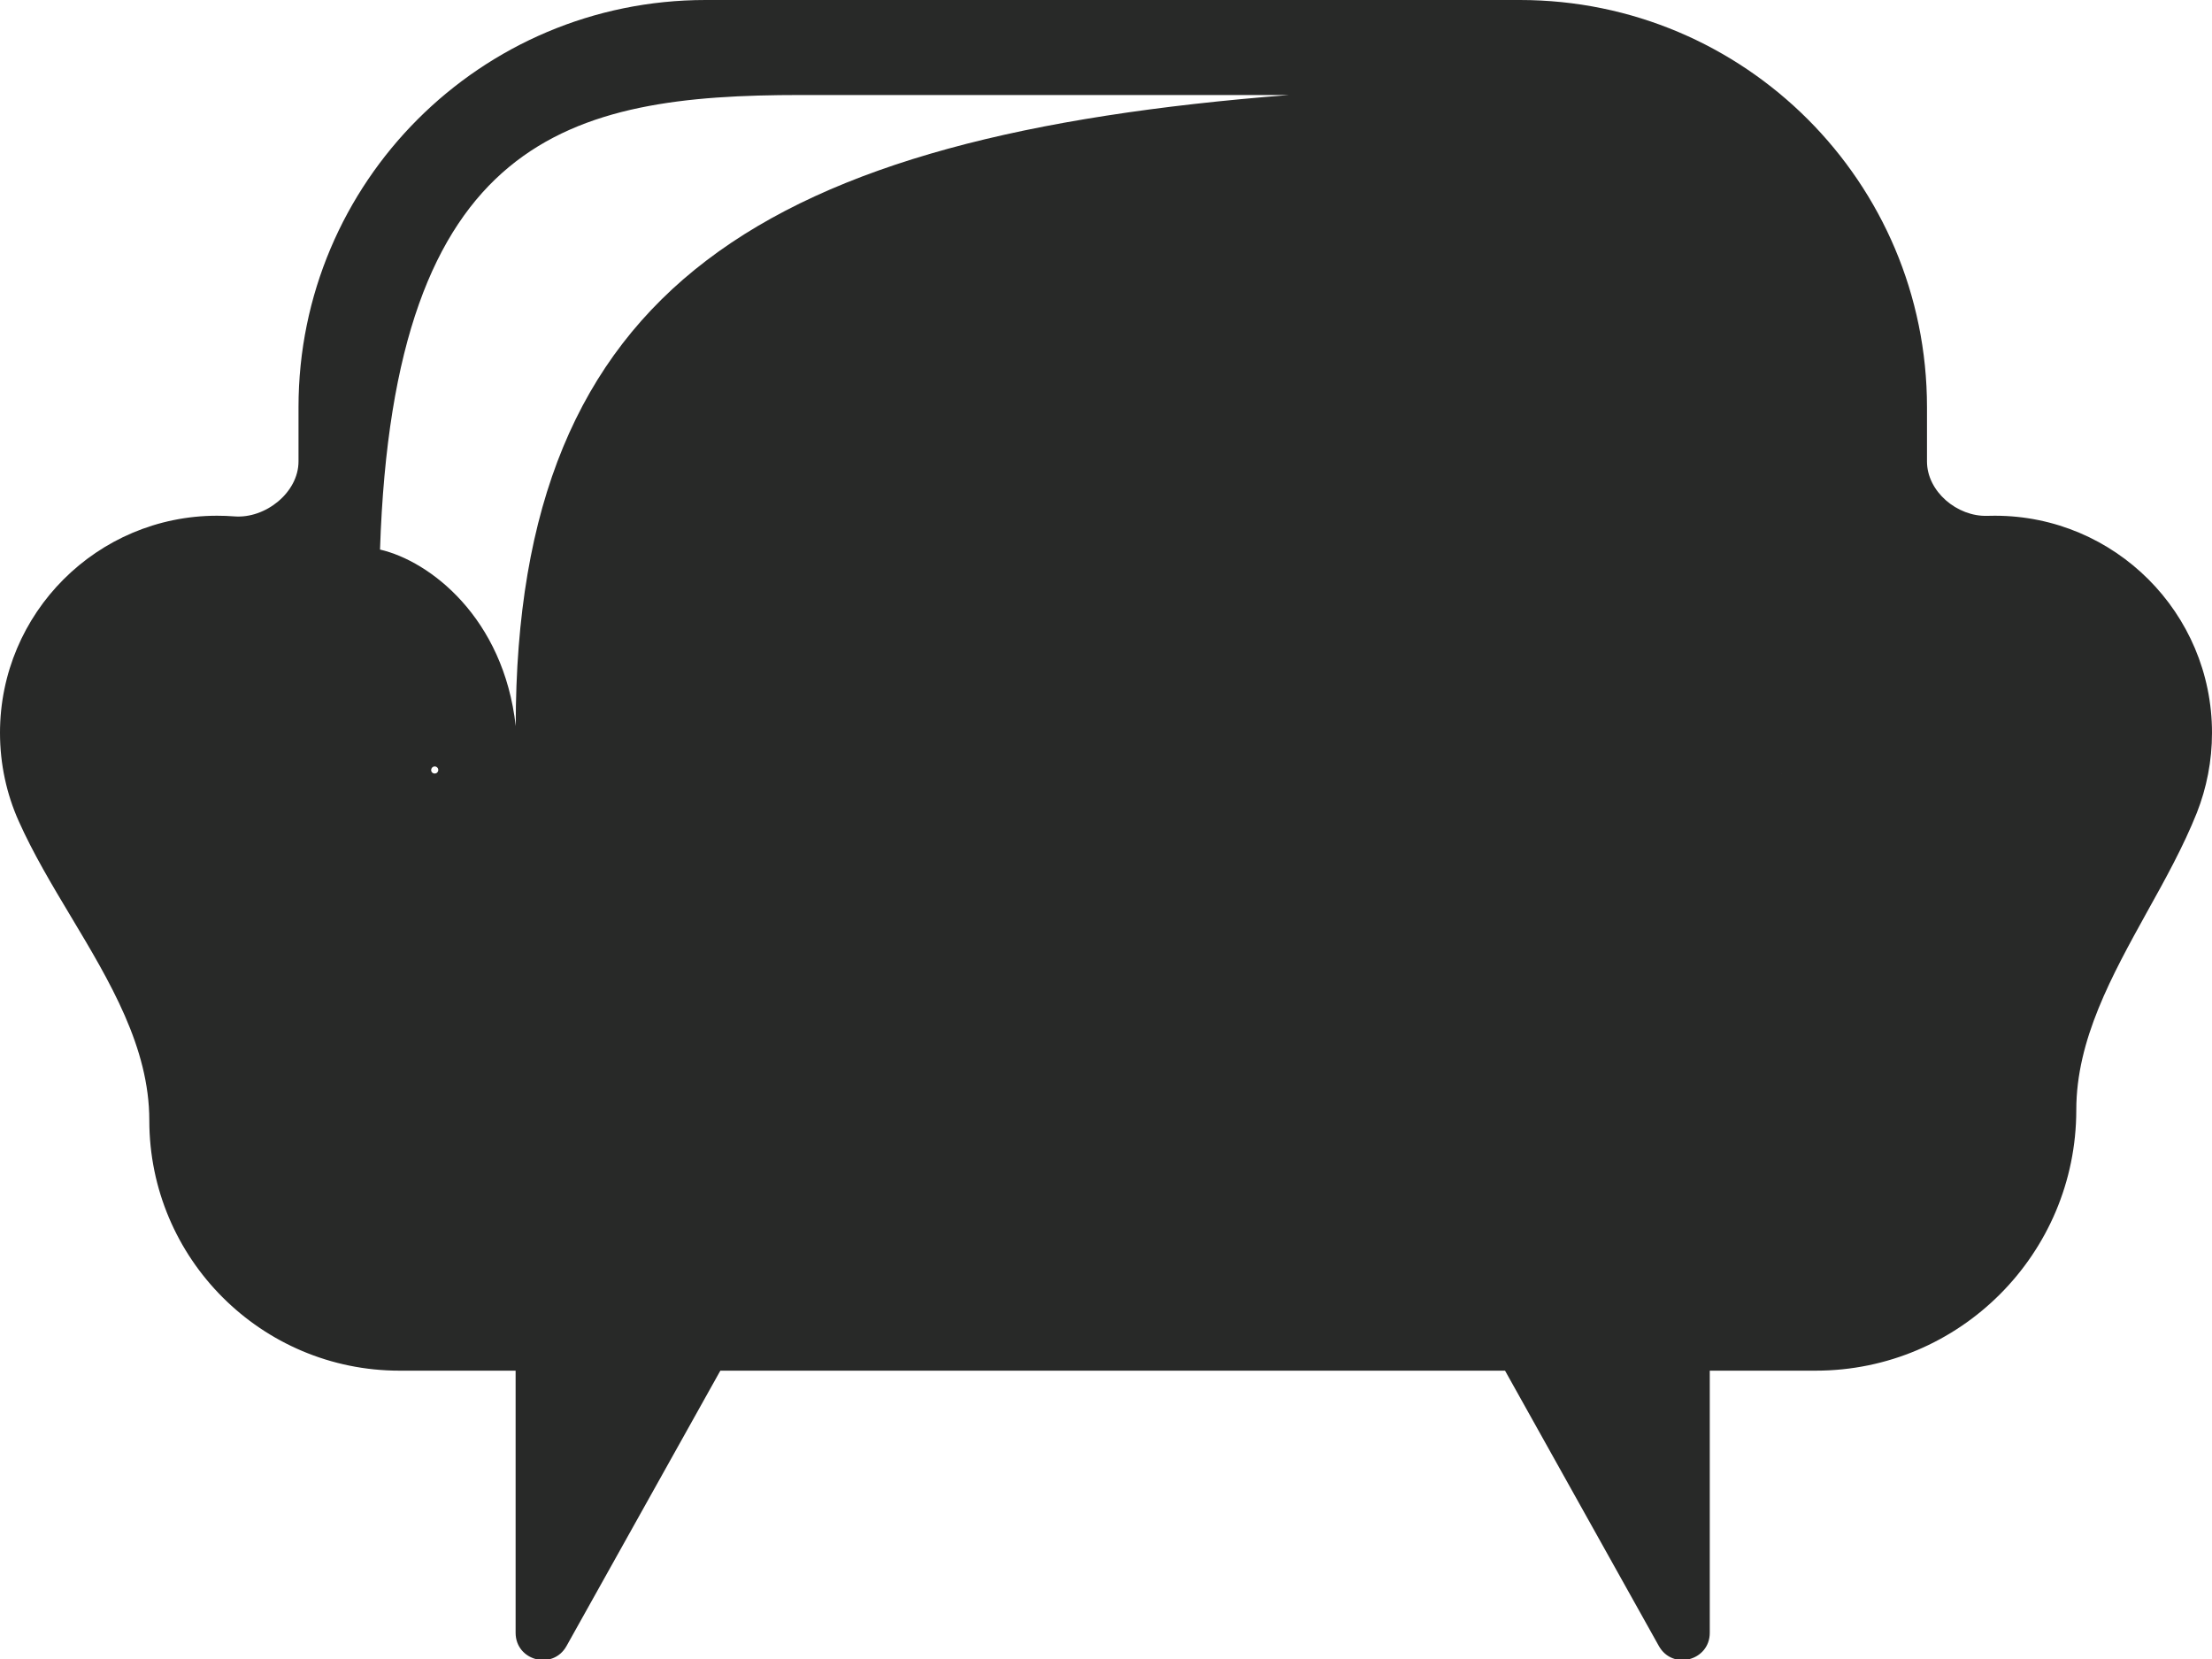 <?xml version="1.0" encoding="UTF-8"?> <svg xmlns="http://www.w3.org/2000/svg" width="20" height="15" viewBox="0 0 20 15" fill="none"><path d="M14.999 14.883L13.332 11.899C13.24 11.735 13.359 11.534 13.546 11.534H15.214C15.349 11.534 15.459 11.644 15.459 11.779V14.763C15.459 15.016 15.123 15.104 14.999 14.883Z" fill="#282928"></path><path d="M5.122 14.883L6.789 11.899C6.881 11.735 6.763 11.534 6.575 11.534H4.908C4.772 11.534 4.662 11.644 4.662 11.779V14.763C4.662 15.016 4.998 15.104 5.122 14.883Z" fill="#282928"></path><path fill-rule="evenodd" clip-rule="evenodd" d="M2.699 3.681C2.699 1.648 4.347 0 6.38 0H13.742C15.775 0 17.423 1.648 17.423 3.681V4.172C17.423 4.444 17.696 4.673 17.969 4.664C17.991 4.663 18.014 4.663 18.037 4.663C19.121 4.663 20 5.542 20 6.626C20 6.881 19.951 7.125 19.863 7.349C19.742 7.652 19.578 7.949 19.413 8.245C19.094 8.822 18.773 9.401 18.773 10.035C18.773 11.337 17.718 12.393 16.416 12.393H3.613C2.363 12.393 1.35 11.379 1.35 10.13C1.35 9.47 0.994 8.876 0.64 8.285C0.469 8 0.299 7.715 0.169 7.424C0.06 7.18 0 6.91 0 6.626C0 5.542 0.879 4.663 1.963 4.663C2.016 4.663 2.068 4.665 2.119 4.669C2.4 4.691 2.699 4.453 2.699 4.172V3.681ZM16.107 6.993C16.107 6.993 16.108 6.993 16.108 6.993C16.108 6.993 16.108 6.994 16.108 6.994C16.108 6.994 16.108 6.994 16.107 6.994C16.107 6.994 16.107 6.994 16.107 6.993C16.107 6.993 16.107 6.993 16.107 6.993ZM3.899 6.957C3.895 6.976 3.91 6.994 3.93 6.994H3.931C3.96 6.994 3.974 6.957 3.952 6.938C3.933 6.921 3.903 6.932 3.899 6.957ZM7.239 0.859C5.153 0.859 3.558 1.227 3.436 4.969C3.885 5.072 4.553 5.583 4.663 6.565C4.663 2.577 6.933 1.227 11.656 0.859H7.239Z" fill="#282928"></path></svg> 